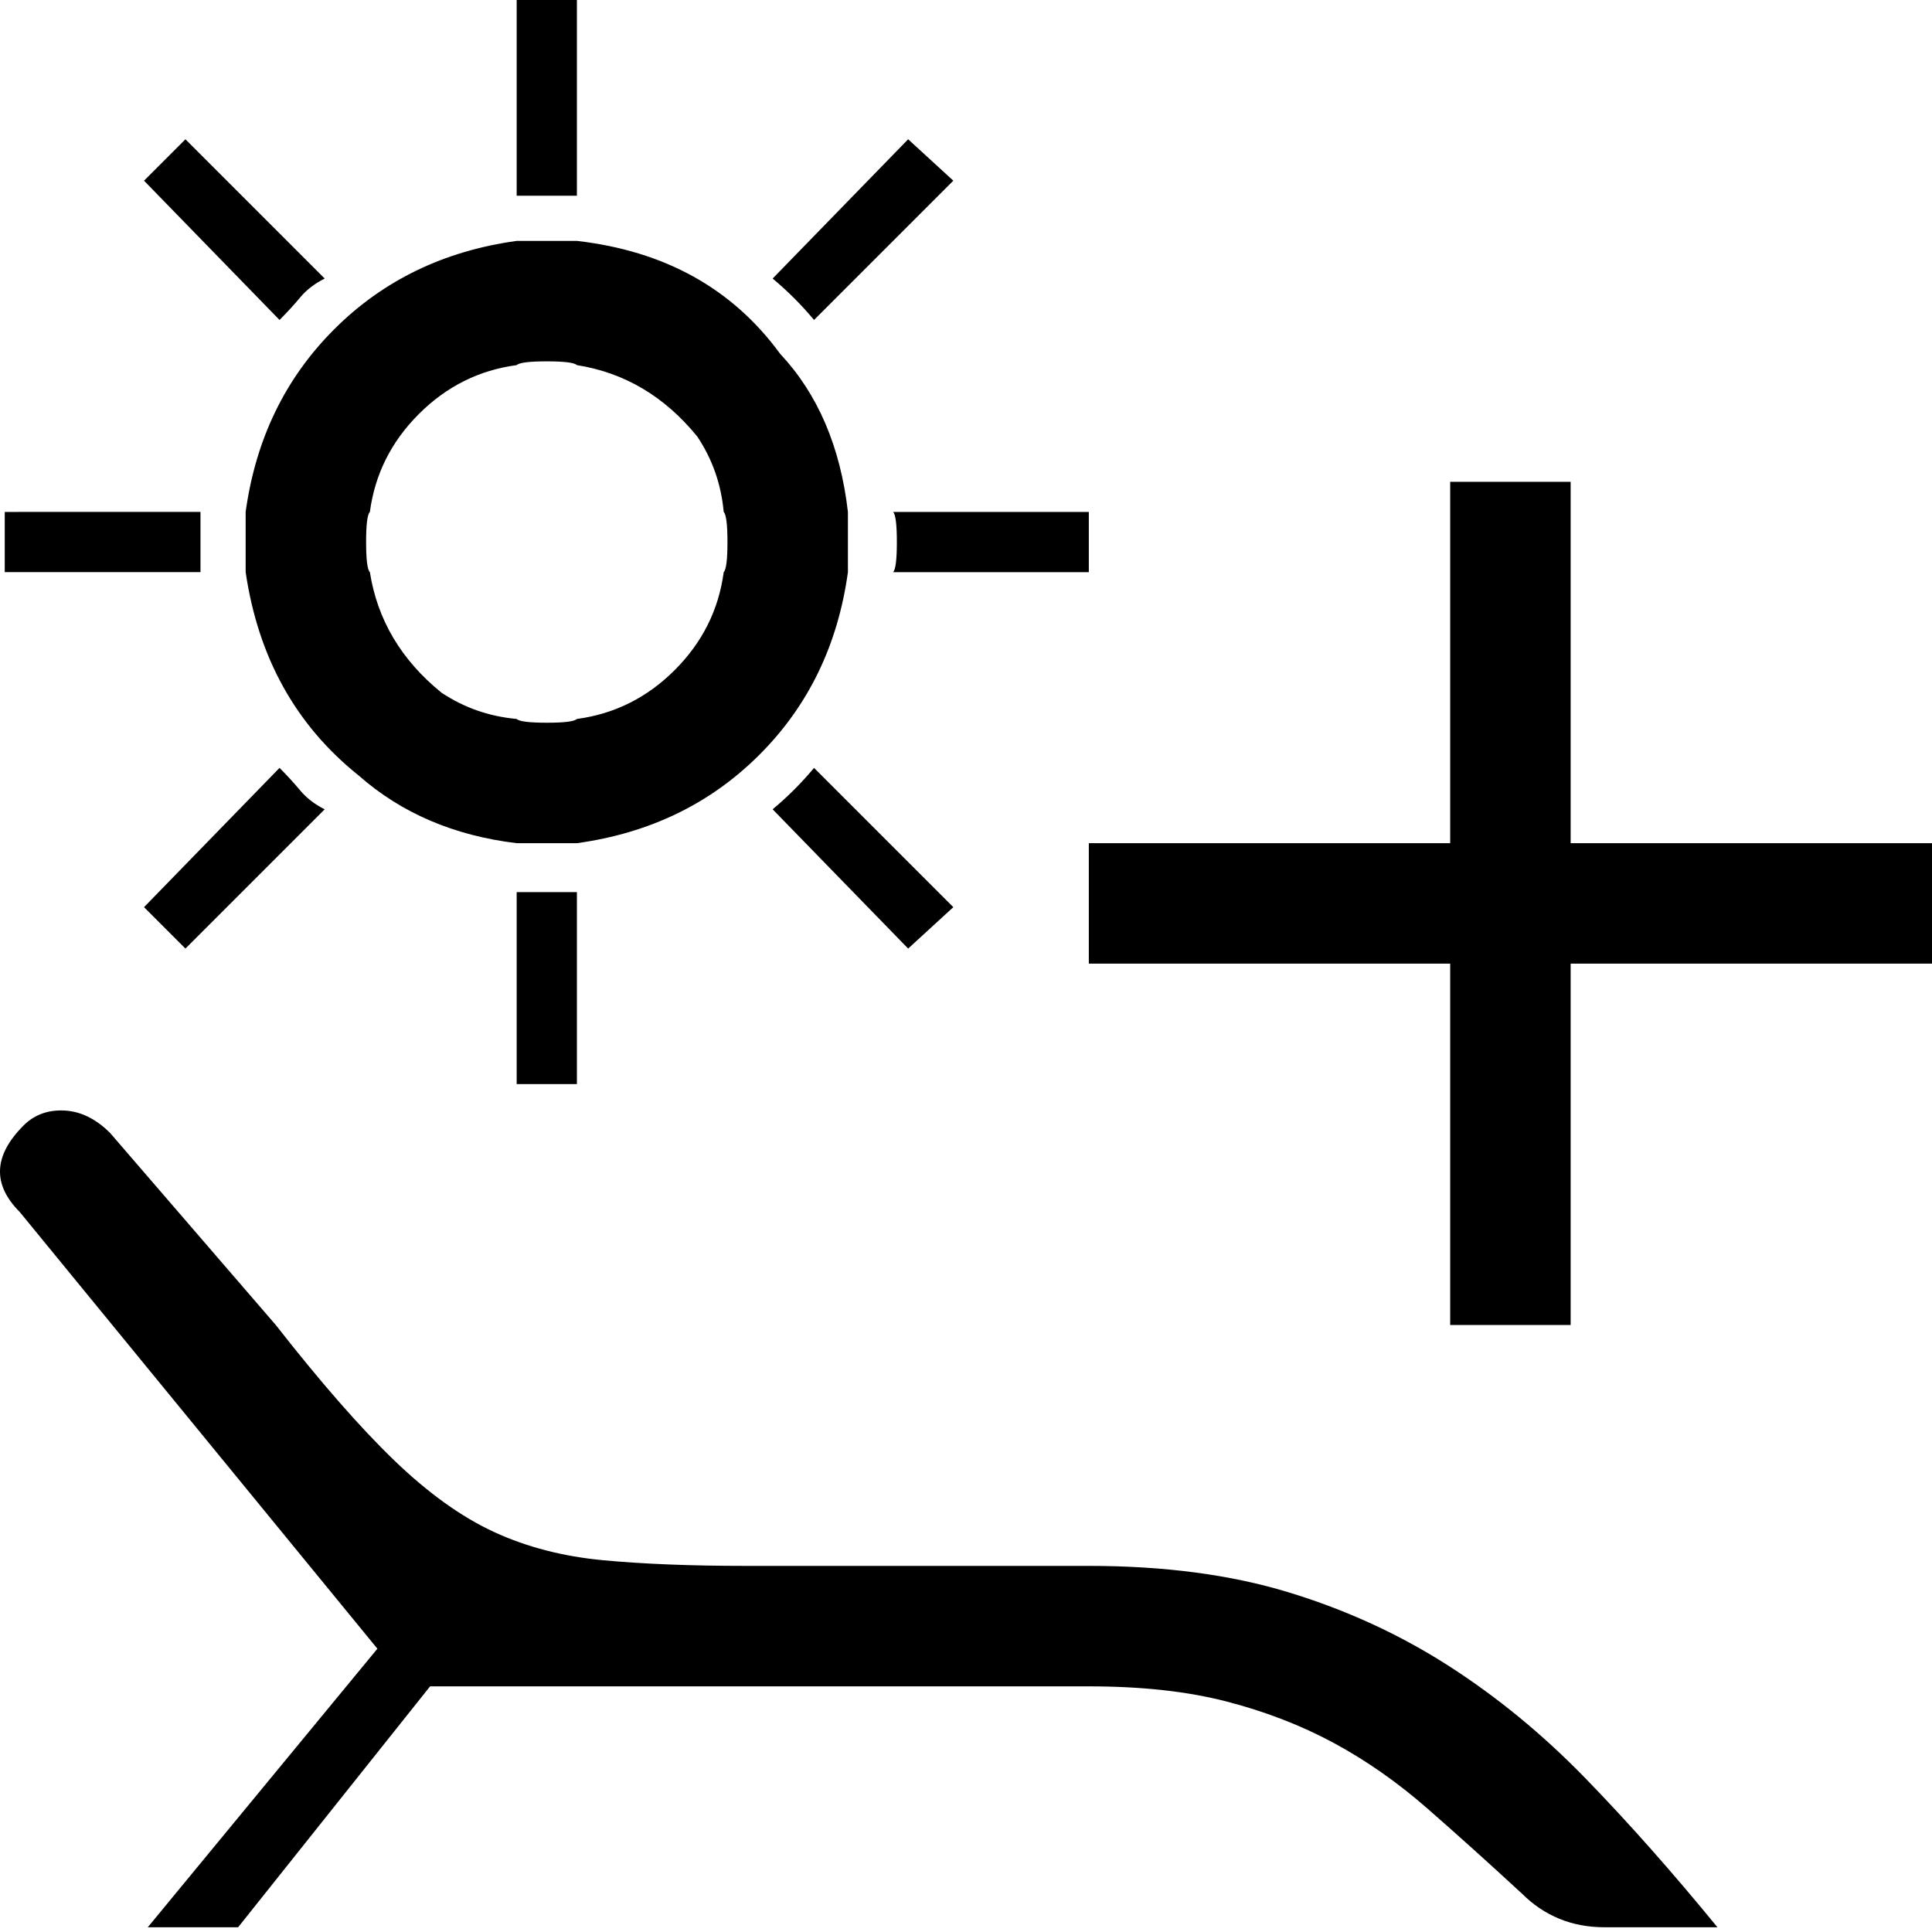<svg xmlns="http://www.w3.org/2000/svg" viewBox="0 0 512 512">
	<path d="M65.1 135.666q3.99-28.929 23.443-48.381t48.38-23.442h15.961q34.914 3.99 53.868 29.926 14.963 15.96 17.955 41.897v15.96q-3.99 28.93-23.442 48.381t-48.38 23.443h-15.961q-24.939-2.993-41.897-17.956-24.939-19.95-29.926-53.867v-15.961zm-58.855 162.6q3.99-3.99 9.976-3.99 6.983 0 12.968 5.985l43.892 50.874q17.956 22.944 31.423 35.912T130.938 406t28.93 7.482 37.906 1.496h90.776q29.927 0 52.87 6.983t42.396 19.452 36.41 29.926 34.914 39.403h-29.926q-12.968 0-21.946-8.978-12.968-11.97-24.939-22.444t-24.938-17.457-28.43-10.973-36.41-3.99H113.98l-50.876 63.842h-23.94l60.85-73.818L5.248 321.209q-10.973-10.973.997-22.944zM288.55 223.45h95.764v-95.764h31.922v95.764H512v31.921h-95.764v95.764h-31.922v-95.764H288.55V223.45zM98.02 151.627q2.992 18.953 18.953 31.921 8.978 5.985 19.95 6.983.998.997 7.981.997t7.98-.997q14.964-1.995 25.937-12.968t12.968-25.936q.997-.998.997-7.98t-.997-7.981q-.998-10.973-6.983-19.951-12.968-15.96-31.922-18.953-.997-.998-7.98-.998t-7.98.998q-14.963 1.995-25.936 12.968t-12.969 25.936q-.997.997-.997 7.98t.997 7.98zm-96.762 0v-15.961H53.13v15.96H1.258zm135.666-99.755V0h15.96v51.872h-15.96zM240.668 36.91l11.97 10.973-36.908 36.91q-4.988-5.986-10.973-10.974zm-191.528 0l36.909 36.91q-3.99 1.994-6.484 4.987t-5.487 5.985L38.167 47.882zM74.078 203.5q2.993 2.992 5.487 5.985t6.484 4.988l-36.91 36.909-10.972-10.973zm141.652 0l36.909 36.909-11.97 10.973-35.912-36.91q5.985-4.987 10.973-10.972zm20.948-67.833h51.872v15.96h-51.872q.998-.997.998-7.98t-.998-7.98zm-99.754 100.752h15.96v50.875h-15.96v-50.875z"/>
</svg>